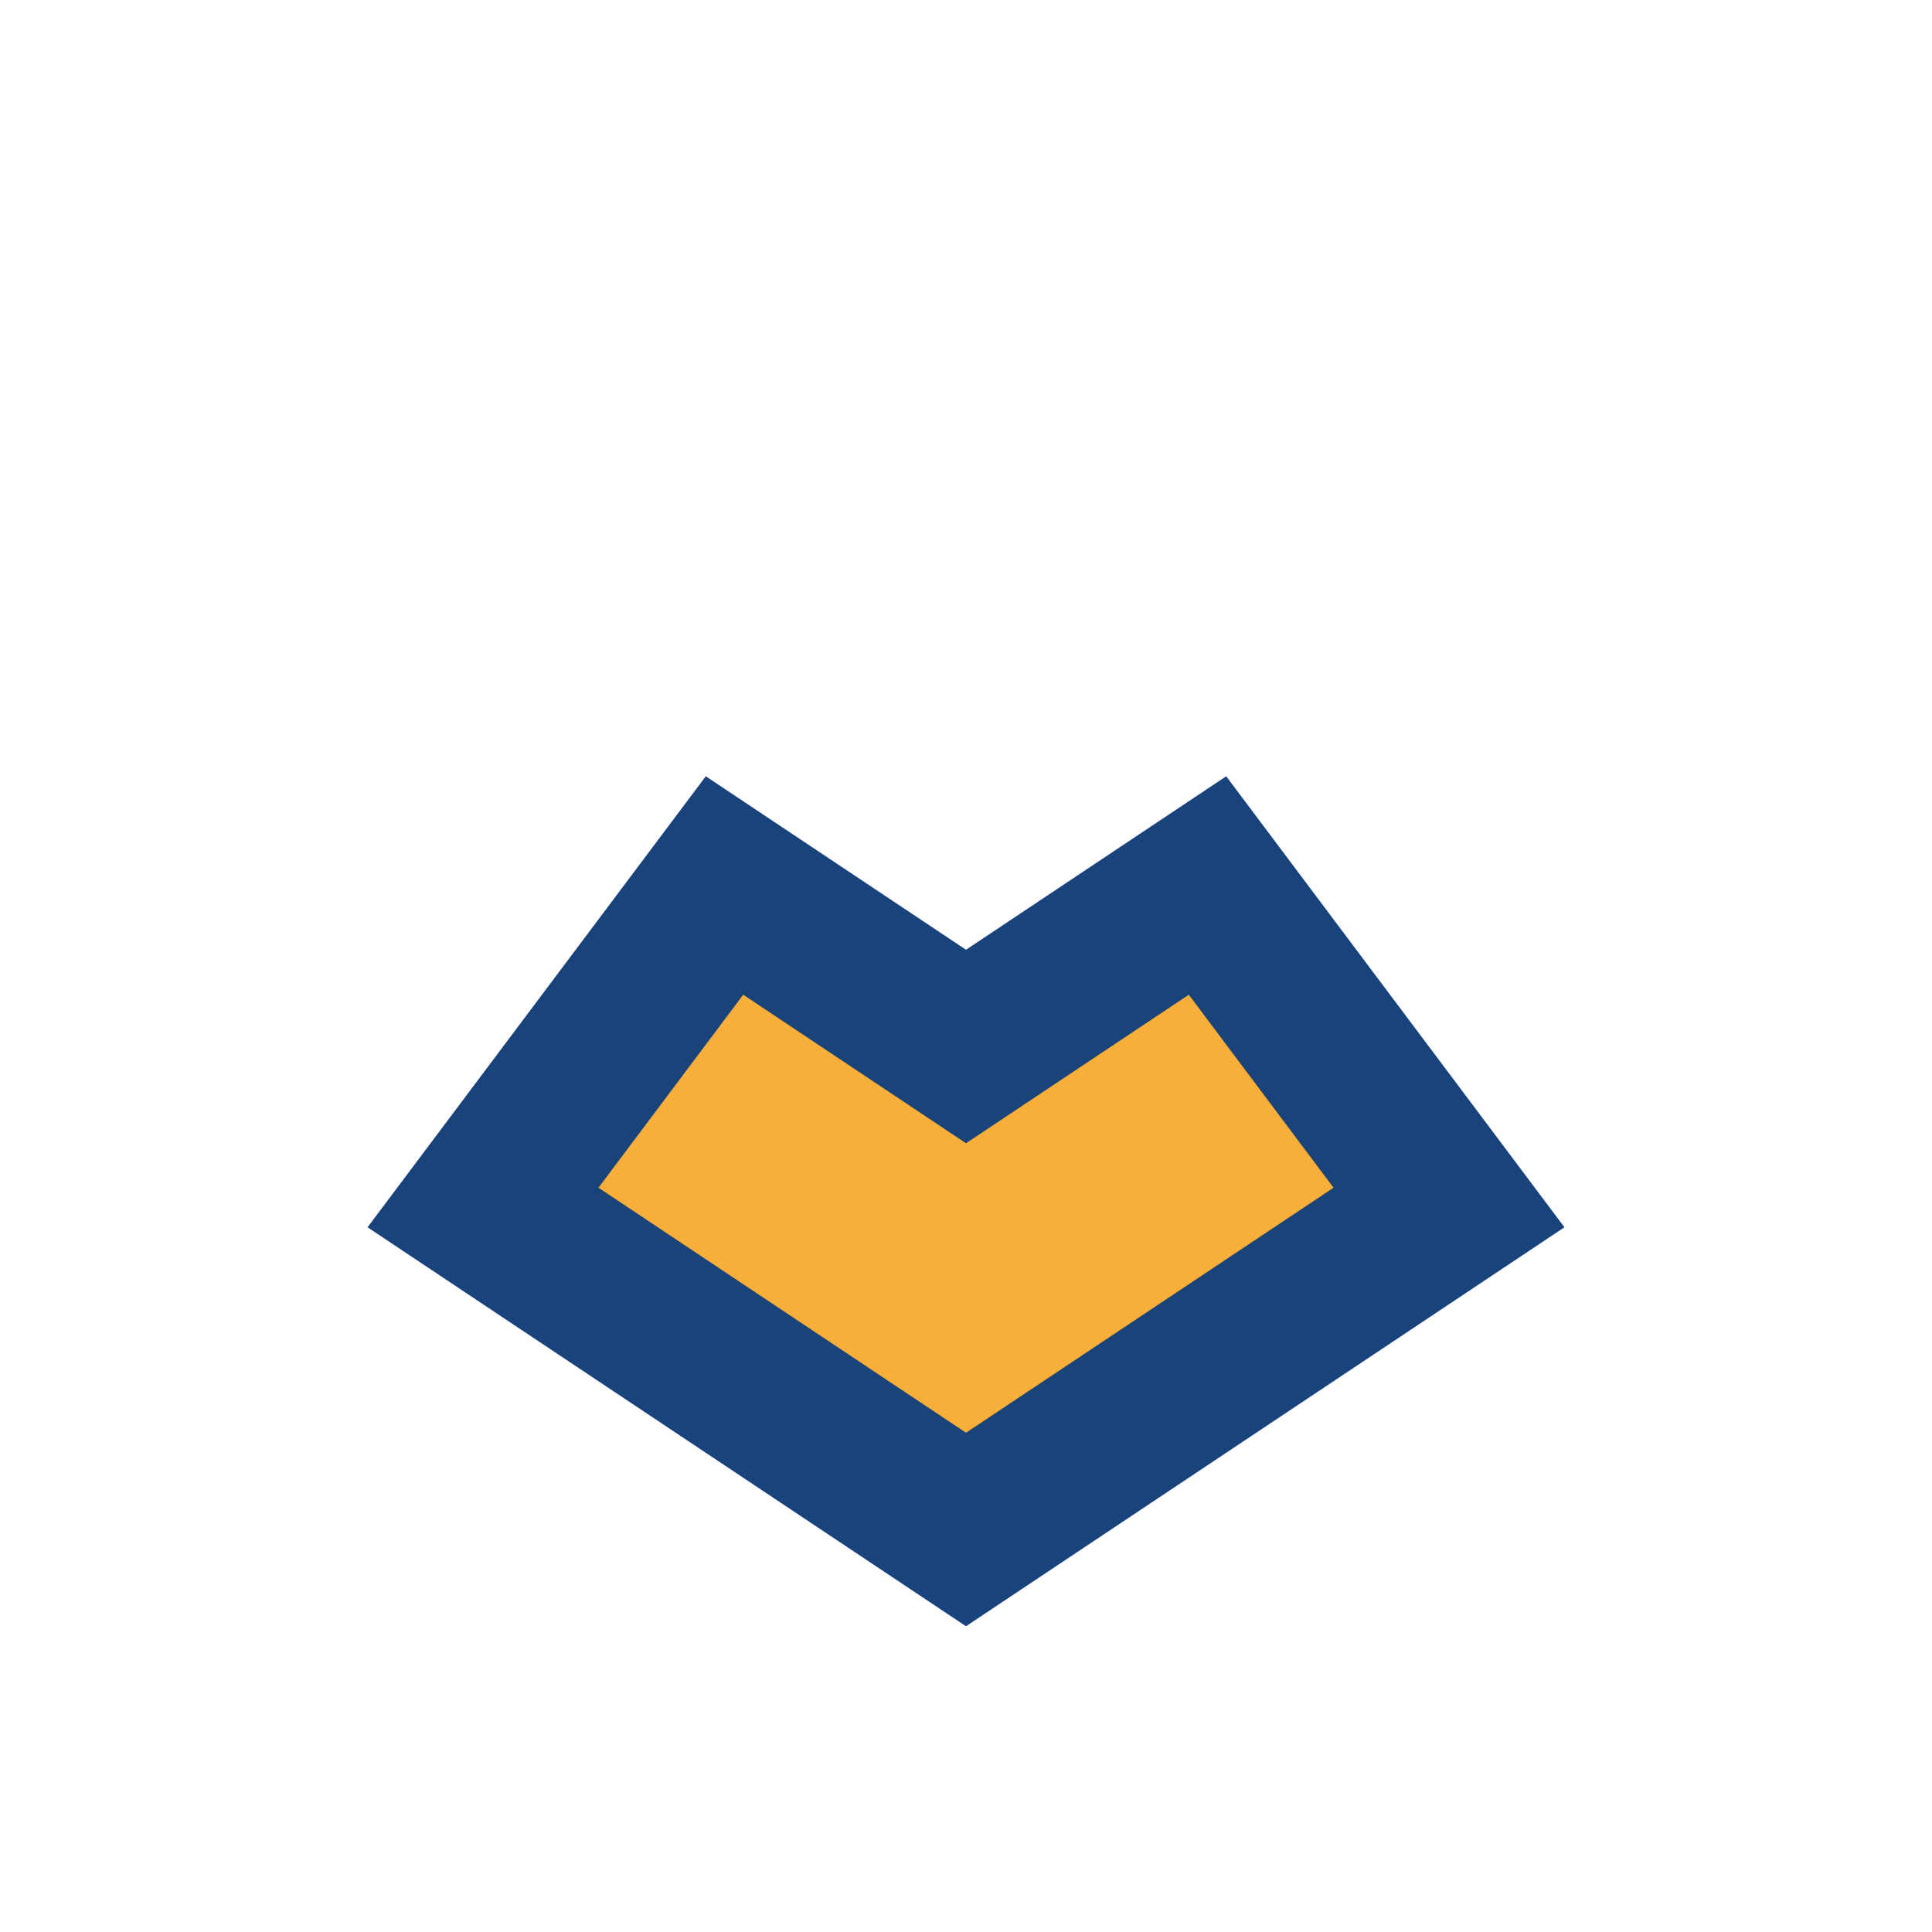 <?xml version="1.0" encoding="UTF-8"?>
<svg xmlns="http://www.w3.org/2000/svg" width="24" height="24" viewBox="0 0 24 24"><path d="M6 15l6 4 6-4-3-4-3 2-3-2z" fill="#F7AF39" stroke="#18447B" stroke-width="2"/></svg>